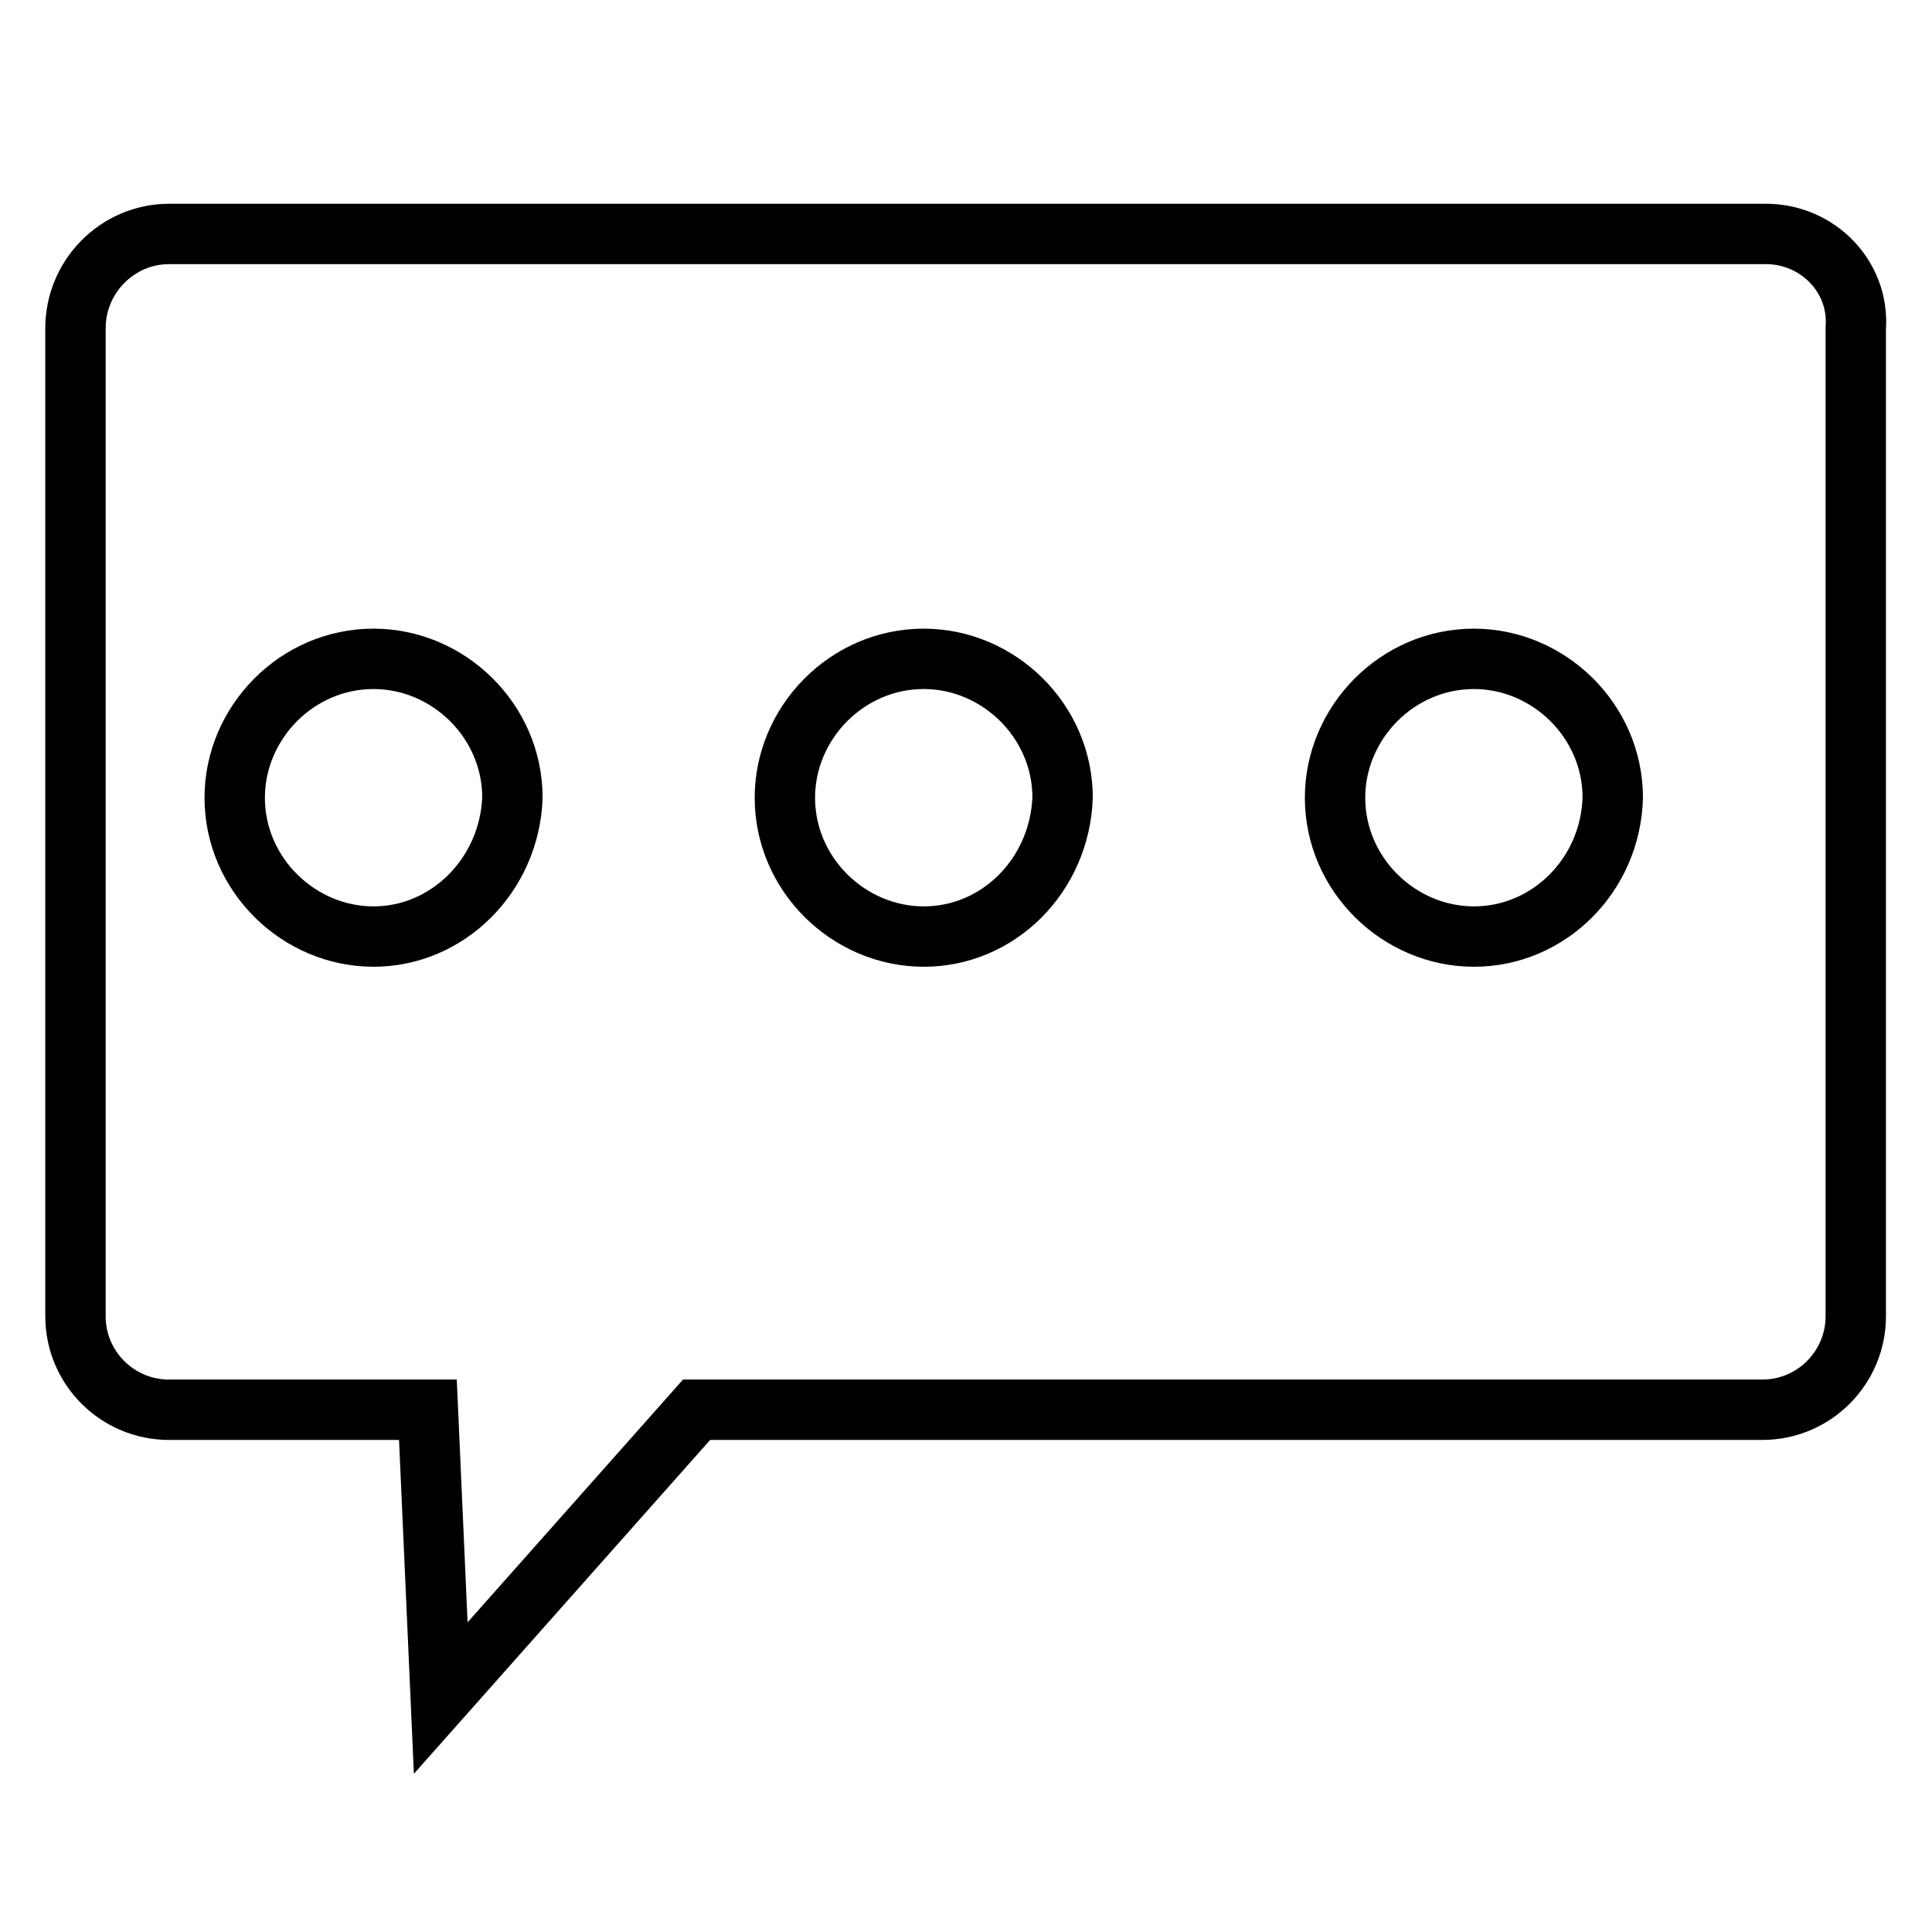 <?xml version="1.0" encoding="utf-8"?>
<!-- Svg Vector Icons : http://www.onlinewebfonts.com/icon -->
<!DOCTYPE svg PUBLIC "-//W3C//DTD SVG 1.1//EN" "http://www.w3.org/Graphics/SVG/1.1/DTD/svg11.dtd">
<svg version="1.1" xmlns="http://www.w3.org/2000/svg" xmlns:xlink="http://www.w3.org/1999/xlink" x="0px" y="0px" viewBox="0 0 256 256" enable-background="new 0 0 256 256" xml:space="preserve">
<g> <path stroke-width="8" fill-opacity="0" stroke="#000000"  d="M234,31H22.4C15.6,31,10,36.6,10,43.5v130.9c0,6.9,5.6,12.4,12.4,12.4h34.3l1.7,38.2l33.9-38.2h141.2 c6.9,0,12.4-5.6,12.4-12.4V43.5C246.4,36.6,240.8,31,234,31z M49.5,124.1c-9.9,0-18.4-8.2-18.4-18.4c0-9.9,8.2-18.4,18.4-18.4 c9.9,0,18.4,8.2,18.4,18.4C67.5,116,59.3,124.1,49.5,124.1z M122.4,124.1c-9.9,0-18.4-8.2-18.4-18.4c0-9.9,8.2-18.4,18.4-18.4 c9.9,0,18.4,8.2,18.4,18.4C140.4,116,132.3,124.1,122.4,124.1z M195.3,124.1c-9.9,0-18.4-8.2-18.4-18.4c0-9.9,8.2-18.4,18.4-18.4 c9.9,0,18.4,8.2,18.4,18.4C213.4,116,205.2,124.1,195.3,124.1z"/></g>
</svg>